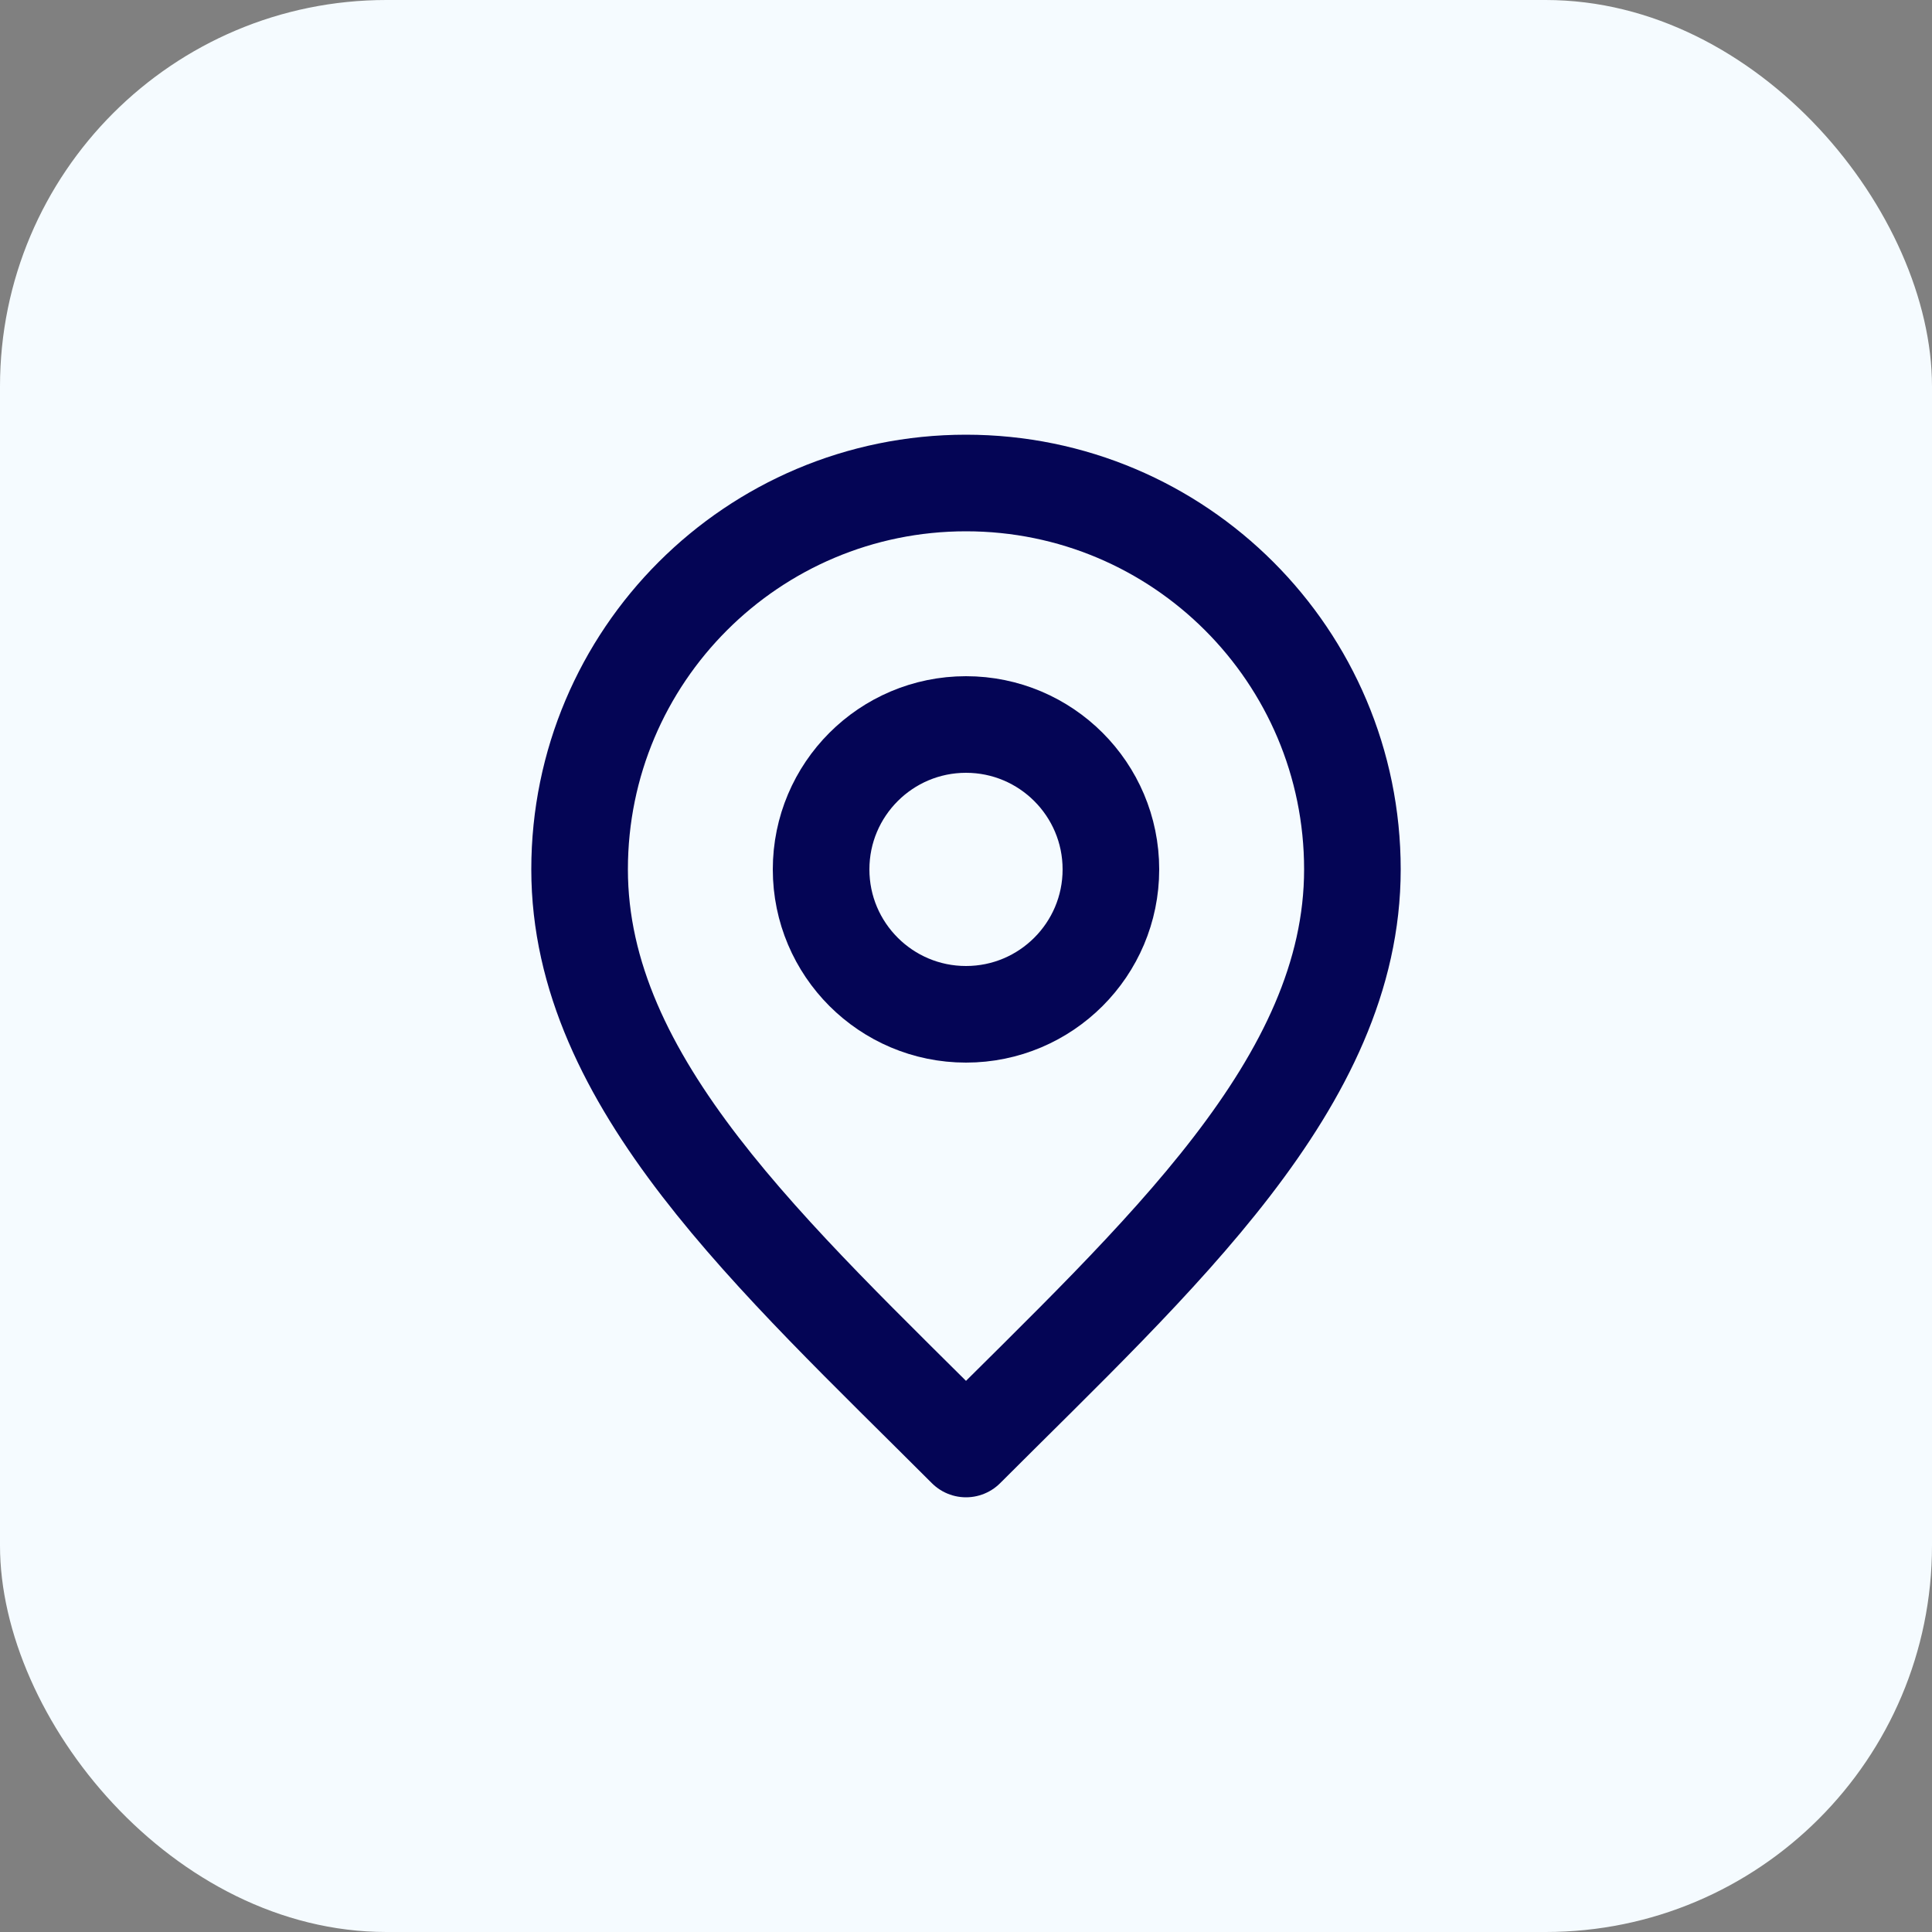 <svg width="20" height="20" viewBox="0 0 20 20" fill="none" xmlns="http://www.w3.org/2000/svg">
<rect x="0" y="0" width="20" height="20" fill="#808080" stroke="none"/>
<rect width="20" height="20" rx="4" fill="#F5FBFF"/>
<path d="M10 10.5C10.828 10.5 11.5 9.828 11.5 9C11.5 8.172 10.828 7.5 10 7.5C9.172 7.5 8.5 8.172 8.5 9C8.5 9.828 9.172 10.5 10 10.5Z" stroke="#040555" stroke-linecap="round" stroke-linejoin="round"/>
<path d="M10 15C12 13 14 11.209 14 9C14 6.791 12.209 5 10 5C7.791 5 6 6.791 6 9C6 11.209 8 13 10 15Z" stroke="#040555" stroke-linecap="round" stroke-linejoin="round"/>
</svg>
